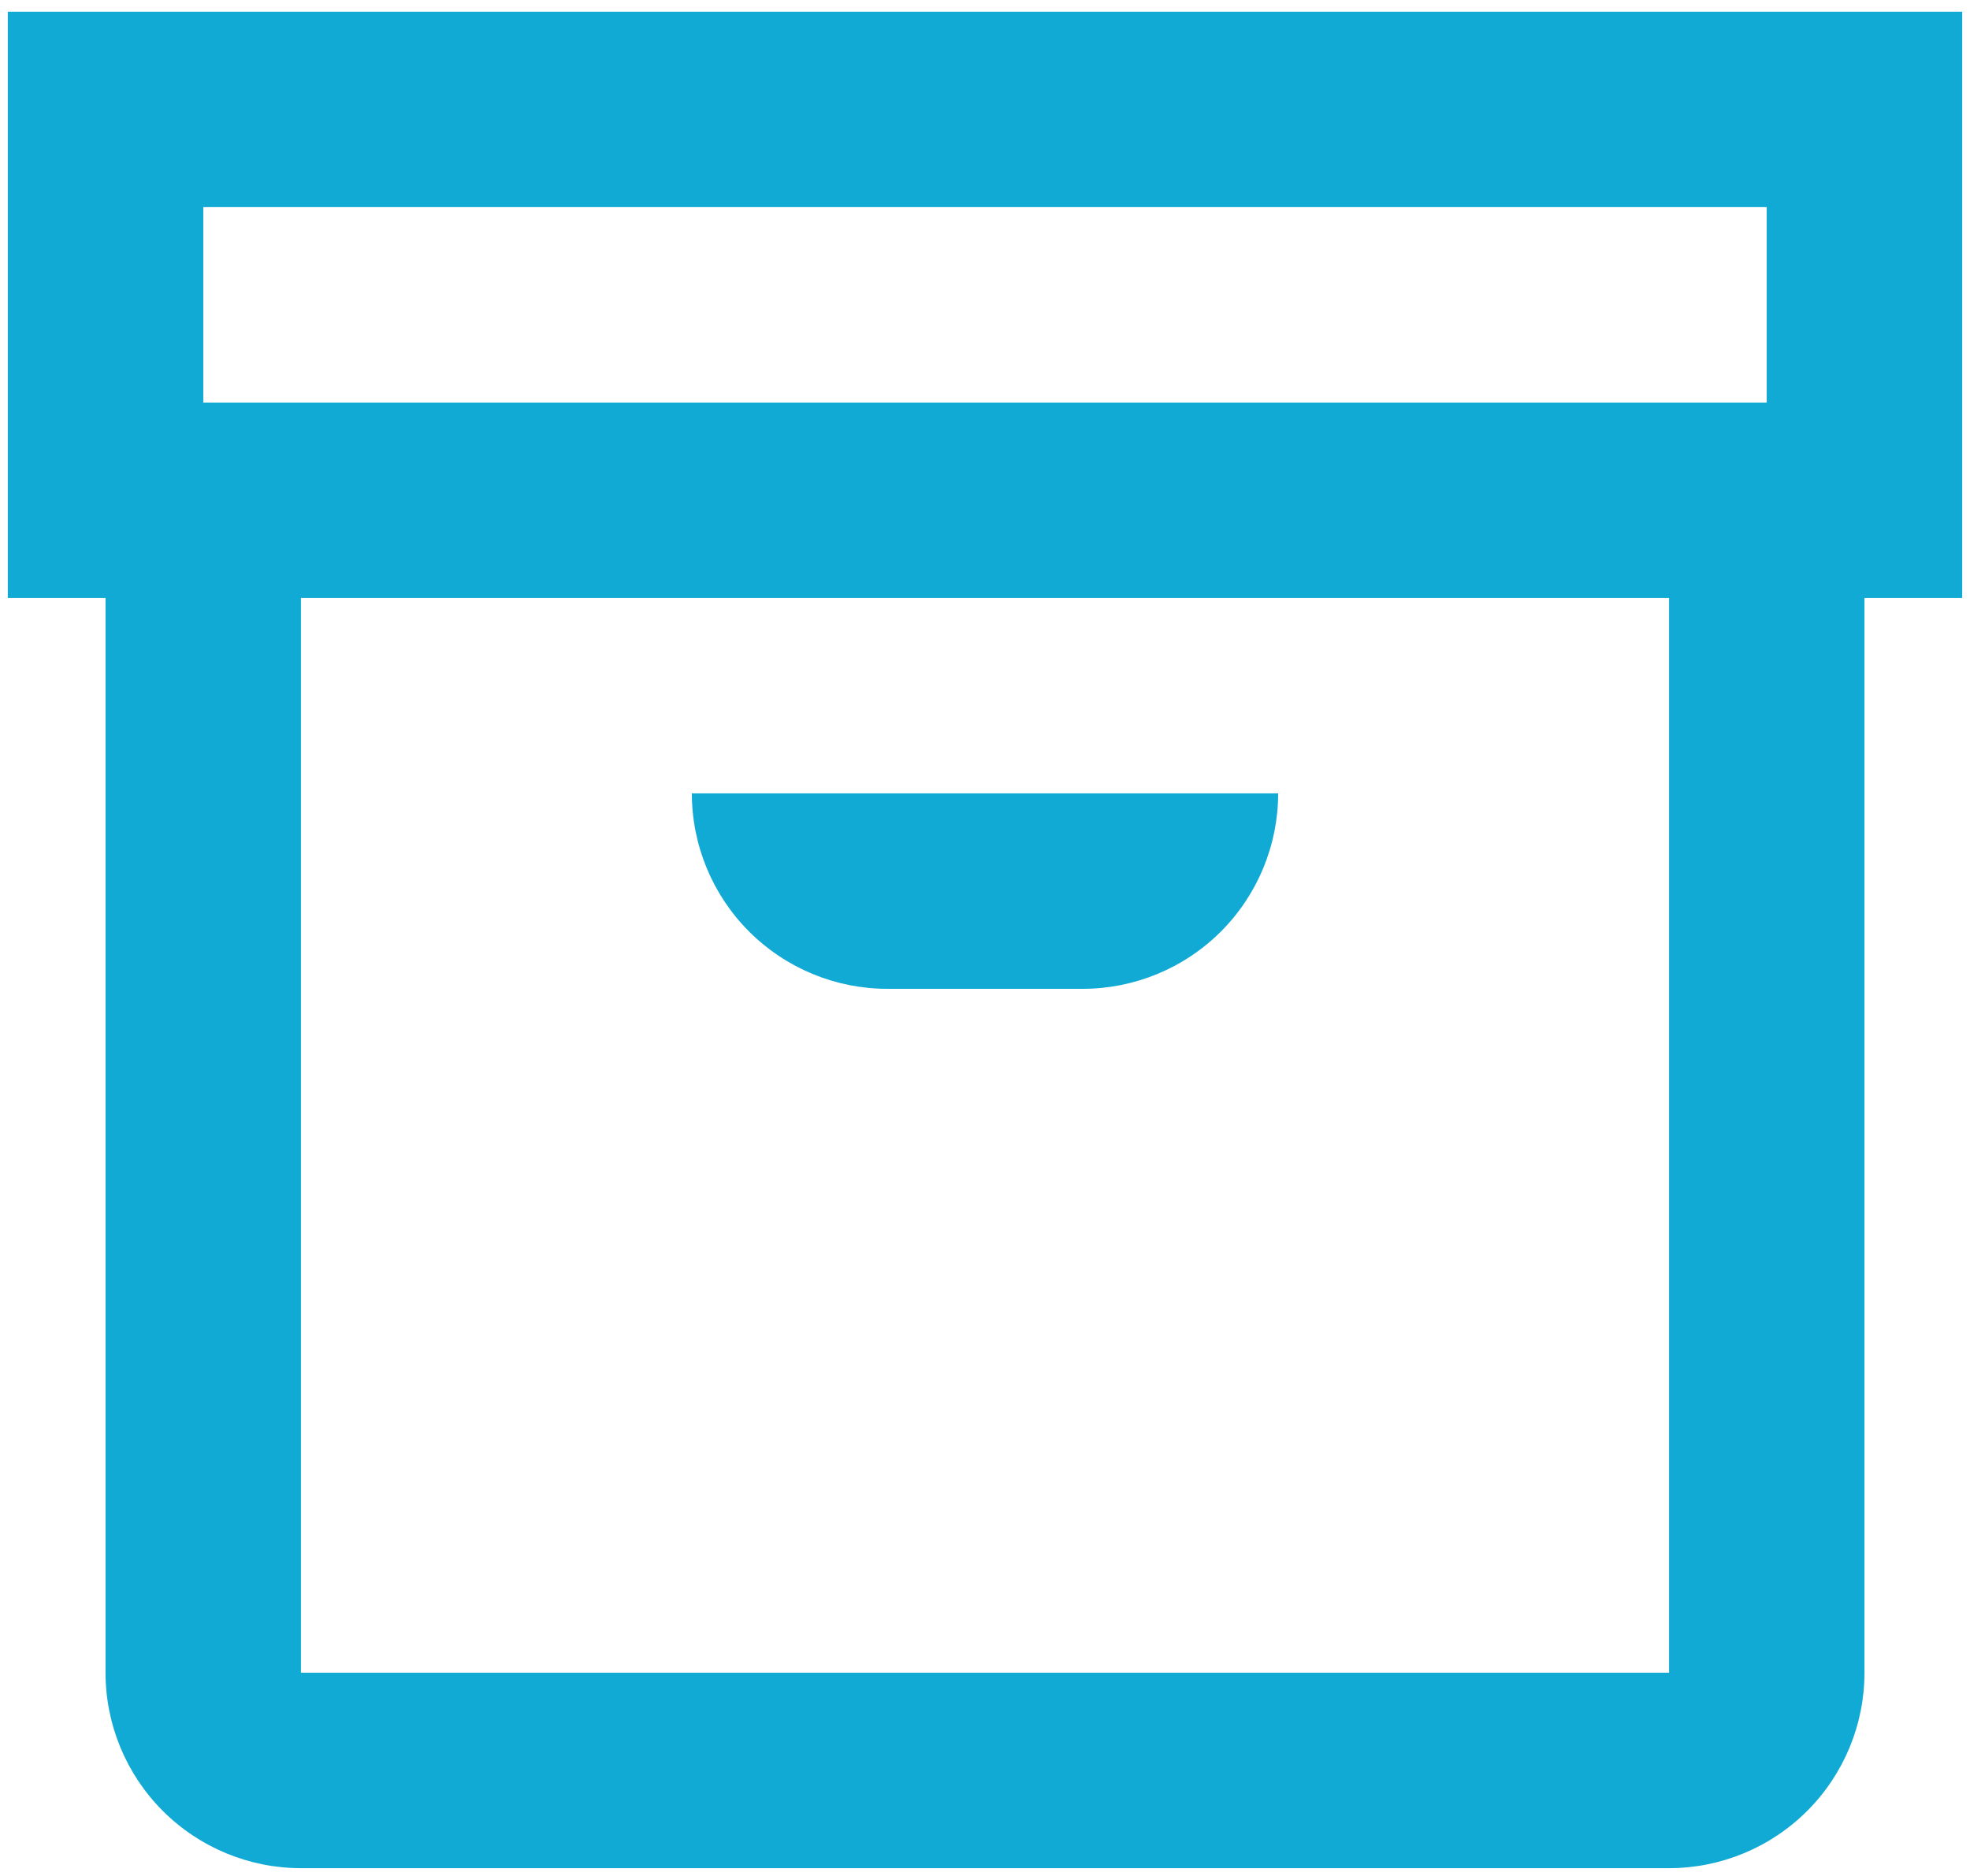 <svg width="21" height="20" viewBox="0 0 21 20" fill="none" xmlns="http://www.w3.org/2000/svg">
<path d="M20.917 0.125H0.083V6.375H1.125V17.833C1.125 18.386 1.345 18.916 1.735 19.306C2.126 19.697 2.656 19.917 3.208 19.917H17.792C18.344 19.917 18.874 19.697 19.265 19.306C19.655 18.916 19.875 18.386 19.875 17.833V6.375H20.917V0.125ZM2.167 2.208H18.833V4.292H2.167V2.208ZM17.792 17.833H3.208V6.375H17.792V17.833ZM7.375 8.458H13.625C13.625 9.011 13.405 9.541 13.015 9.931C12.624 10.322 12.094 10.542 11.542 10.542H9.458C8.906 10.542 8.376 10.322 7.985 9.931C7.595 9.541 7.375 9.011 7.375 8.458Z" fill="#11AAD4"/>
</svg>
